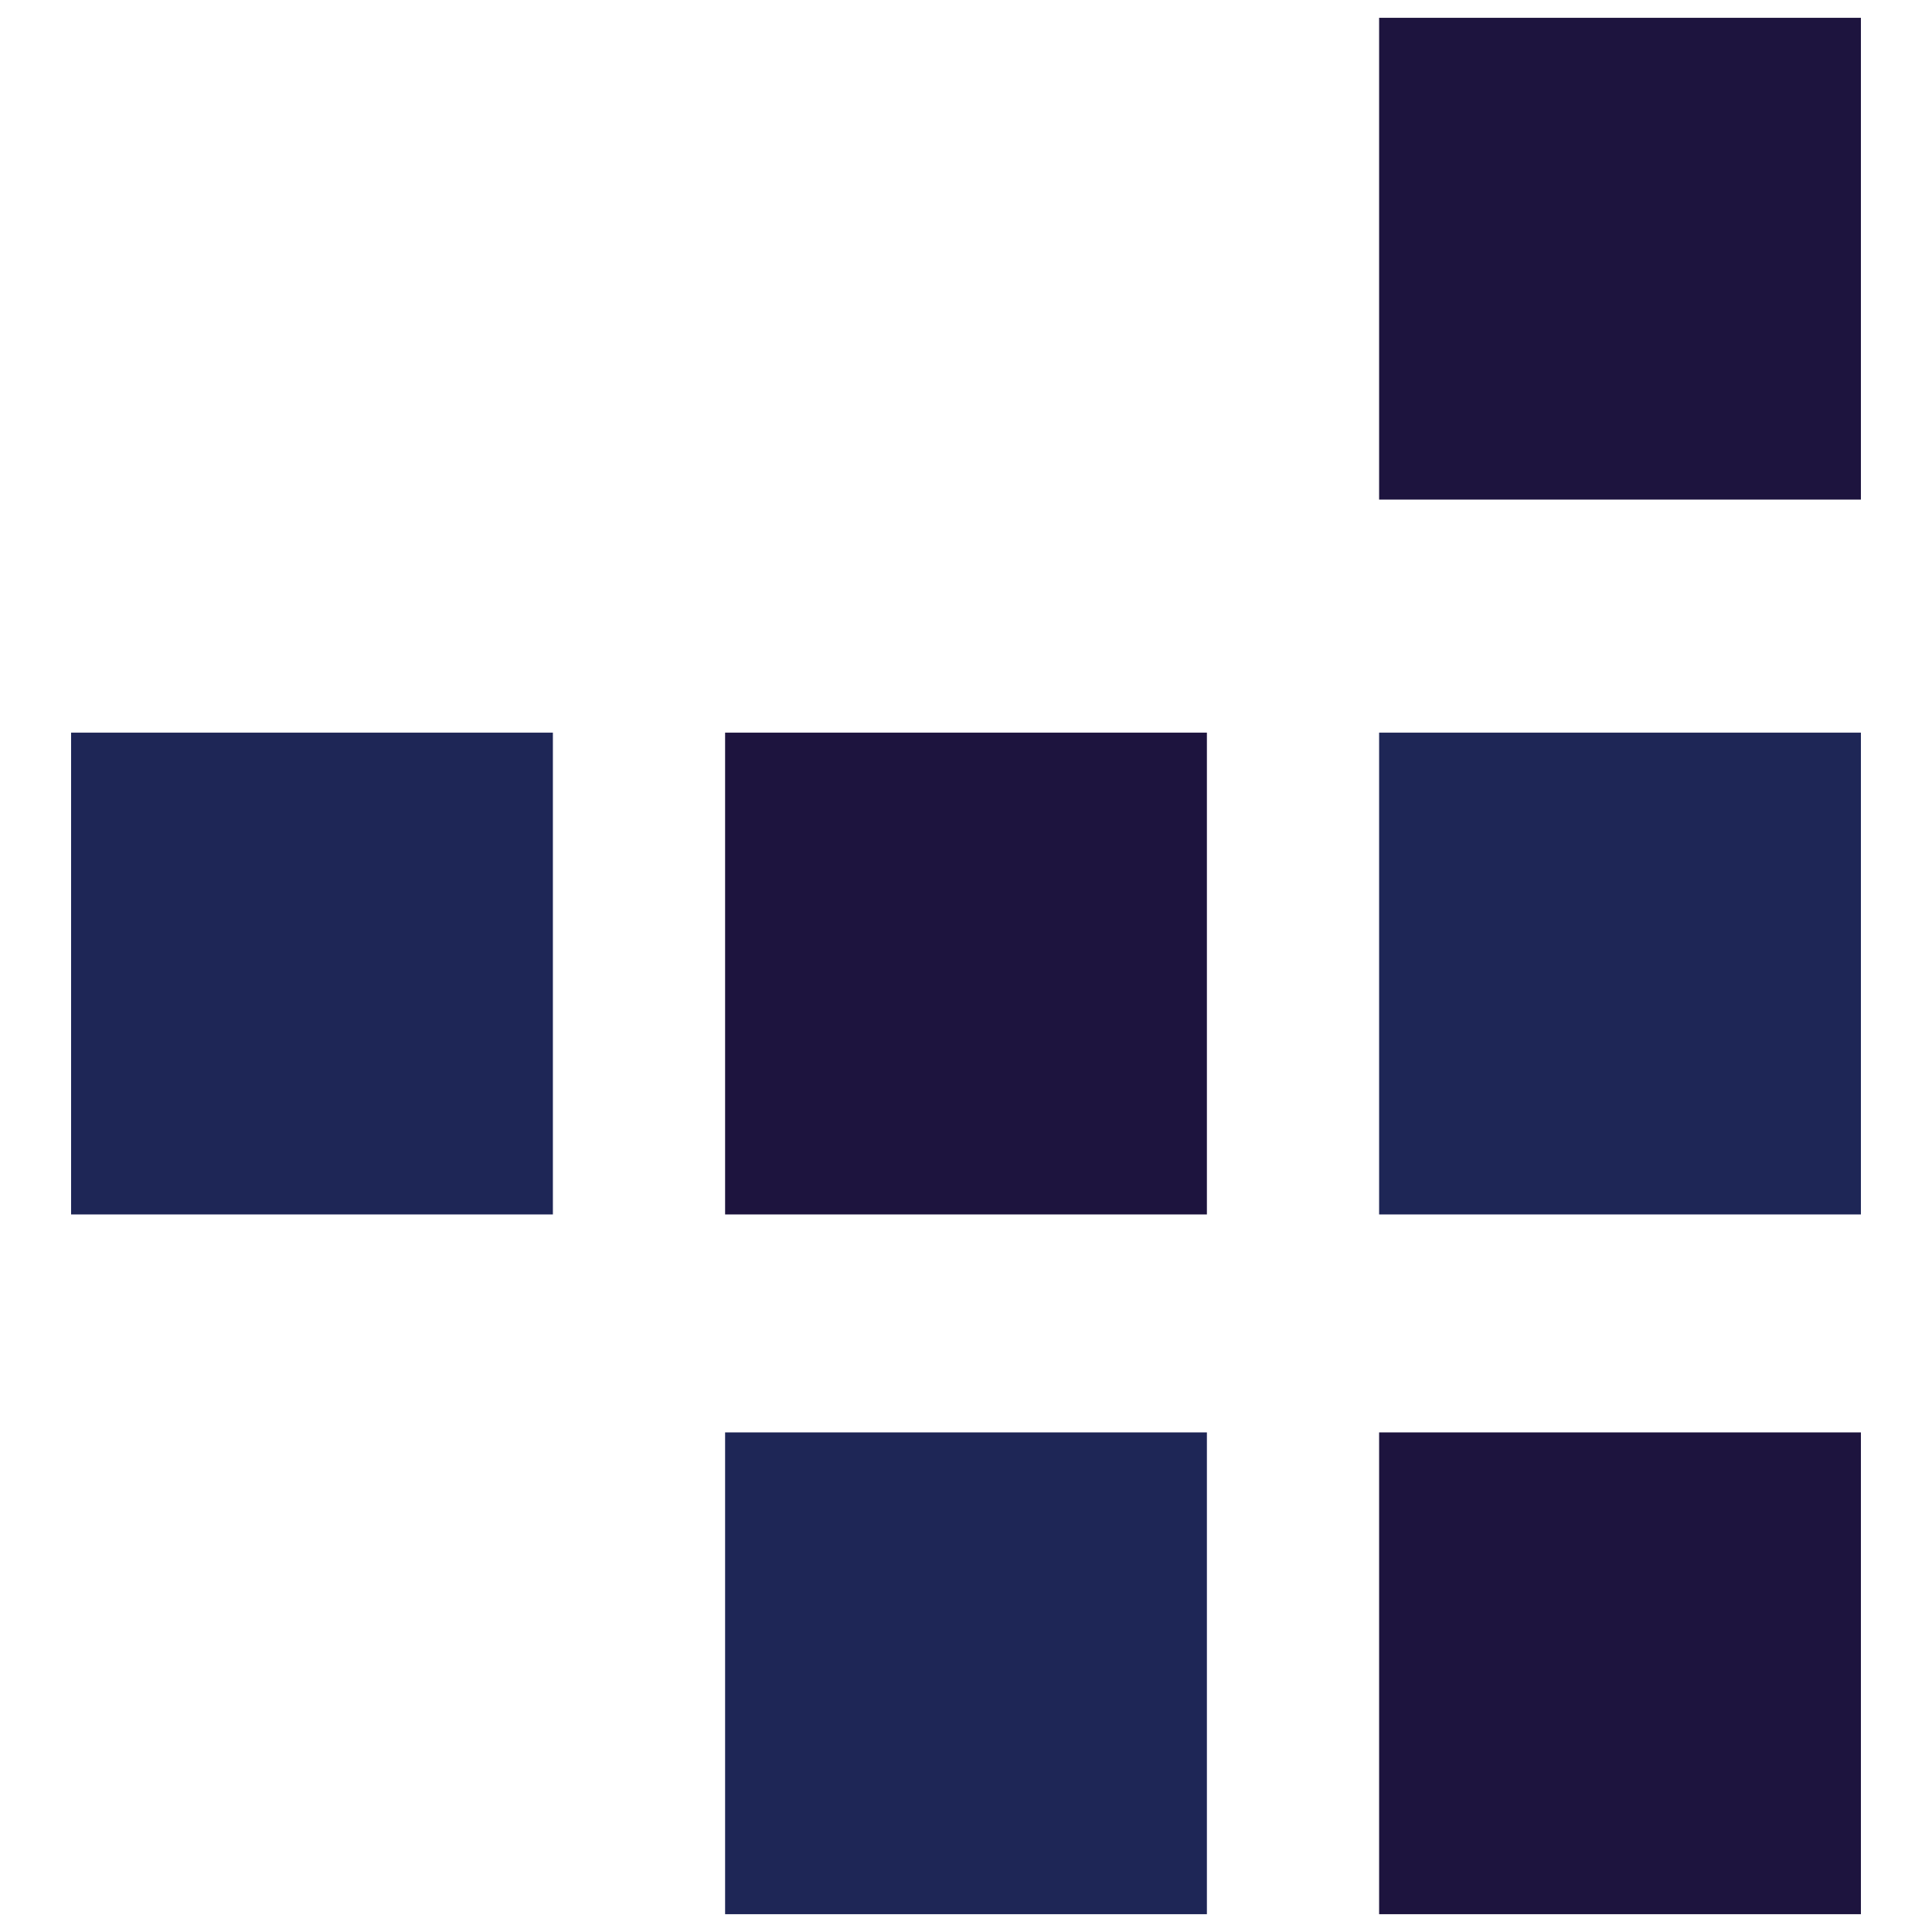 <svg id="Layer_1" data-name="Layer 1" xmlns="http://www.w3.org/2000/svg" viewBox="0 0 128 128"><defs><style>.cls-1{fill:#1d143e;}.cls-2{fill:#1e2656;}</style></defs><title>grp_symbol</title><rect class="cls-1" x="91.37" y="1.18" width="31.92" height="31.92"/><rect class="cls-2" x="91.37" y="48.54" width="31.92" height="31.92"/><rect class="cls-1" x="91.37" y="94.9" width="31.92" height="31.92"/><rect class="cls-2" x="48.04" y="94.9" width="31.92" height="31.92"/><rect class="cls-1" x="48.04" y="48.54" width="31.92" height="31.92"/><rect class="cls-2" x="4.71" y="48.54" width="31.92" height="31.92"/></svg>